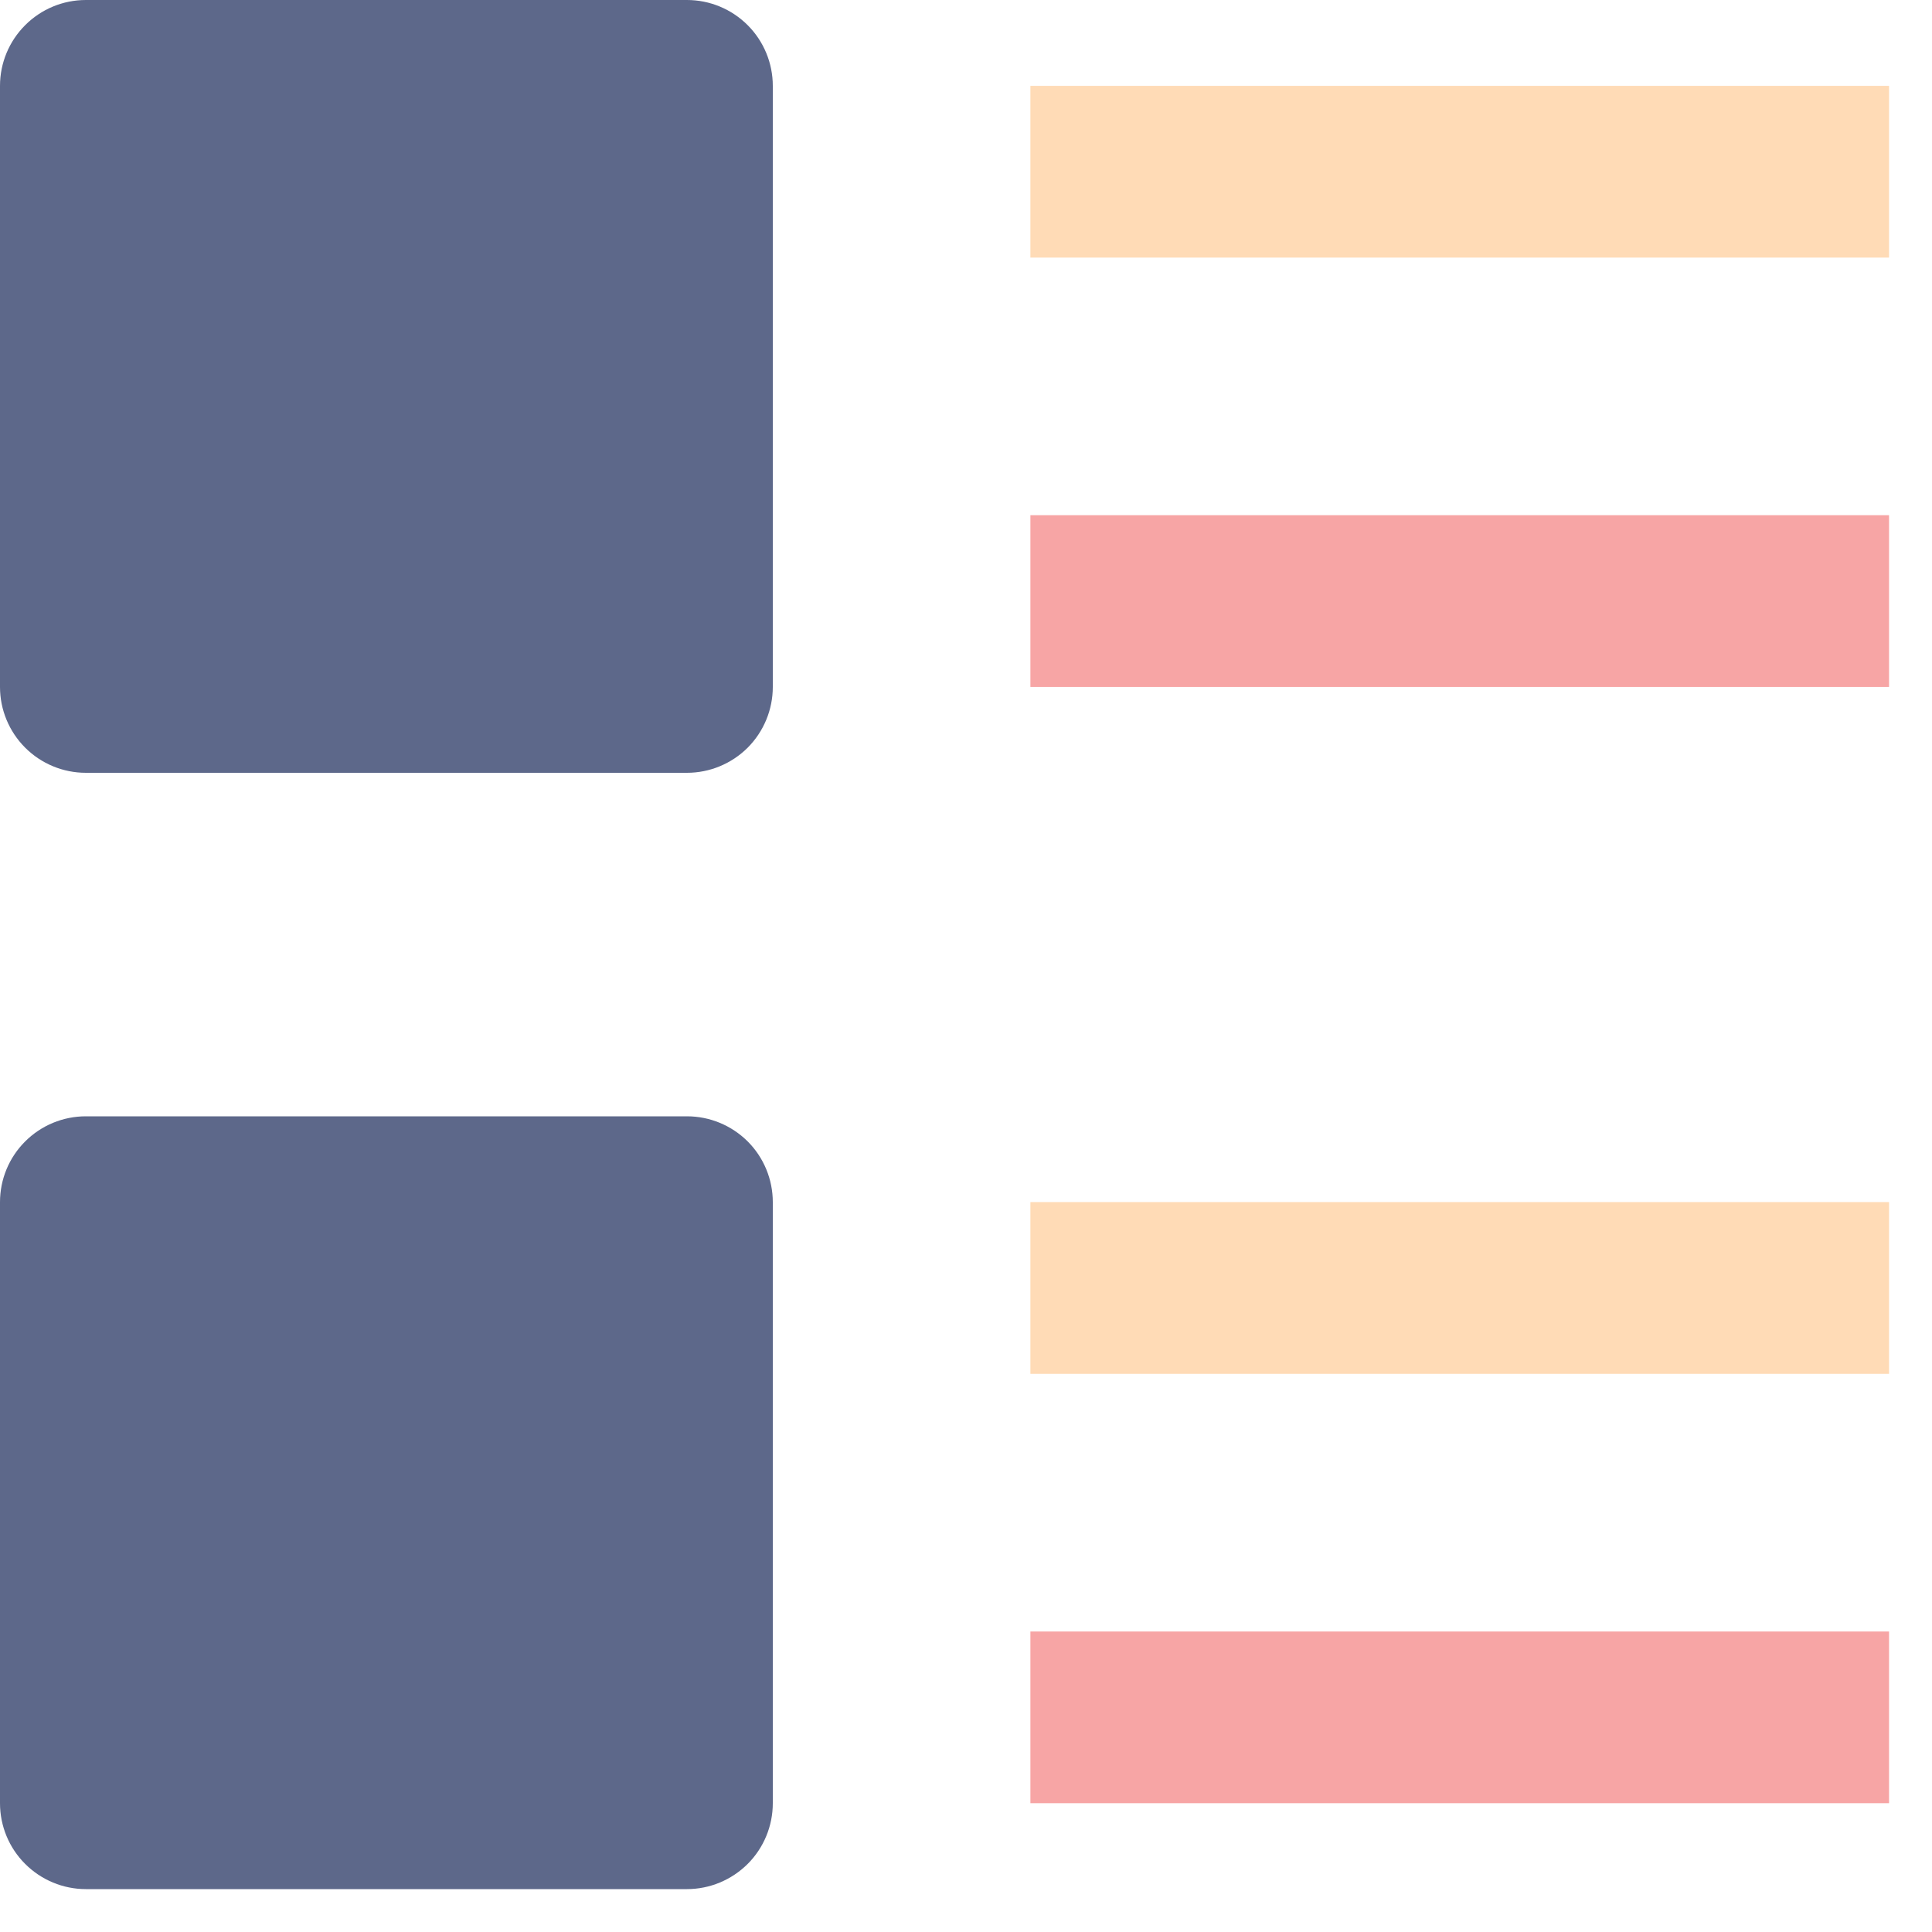 <svg width="30" height="30" viewBox="0 0 30 30" fill="none" xmlns="http://www.w3.org/2000/svg">
<path d="M10.667 12H1.333C0.98 12 0.641 11.86 0.391 11.61C0.14 11.359 0 11.02 0 10.667V1.333C0 0.98 0.14 0.641 0.391 0.391C0.641 0.14 0.98 0 1.333 0H10.667C11.02 0 11.359 0.14 11.61 0.391C11.86 0.641 12 0.98 12 1.333V10.667C12 11.02 11.86 11.359 11.61 11.61C11.359 11.86 11.02 12 10.667 12Z" fill="#5D688A"/>
<path d="M10.667 29.334H1.333C0.98 29.334 0.641 29.193 0.391 28.943C0.14 28.693 0 28.354 0 28V18.667C0 18.313 0.14 17.974 0.391 17.724C0.641 17.474 0.98 17.334 1.333 17.334H10.667C11.02 17.334 11.359 17.474 11.61 17.724C11.86 17.974 12 18.313 12 18.667V28C12 28.354 11.86 28.693 11.61 28.943C11.359 29.193 11.02 29.334 10.667 29.334Z" fill="#5D688A"/>
<path d="M16 1.333H29.333V4H16V1.333Z" fill="#FFDBB6"/>
<path d="M29.333 18.666H16V21.333H29.333V18.666Z" fill="#FFDBB6"/>
<path d="M29.333 25.334H16V28H29.333V25.334Z" fill="#F7A5A5"/>
<path d="M29.333 8H16V10.667H29.333V8Z" fill="#F7A5A5"/>
</svg>
